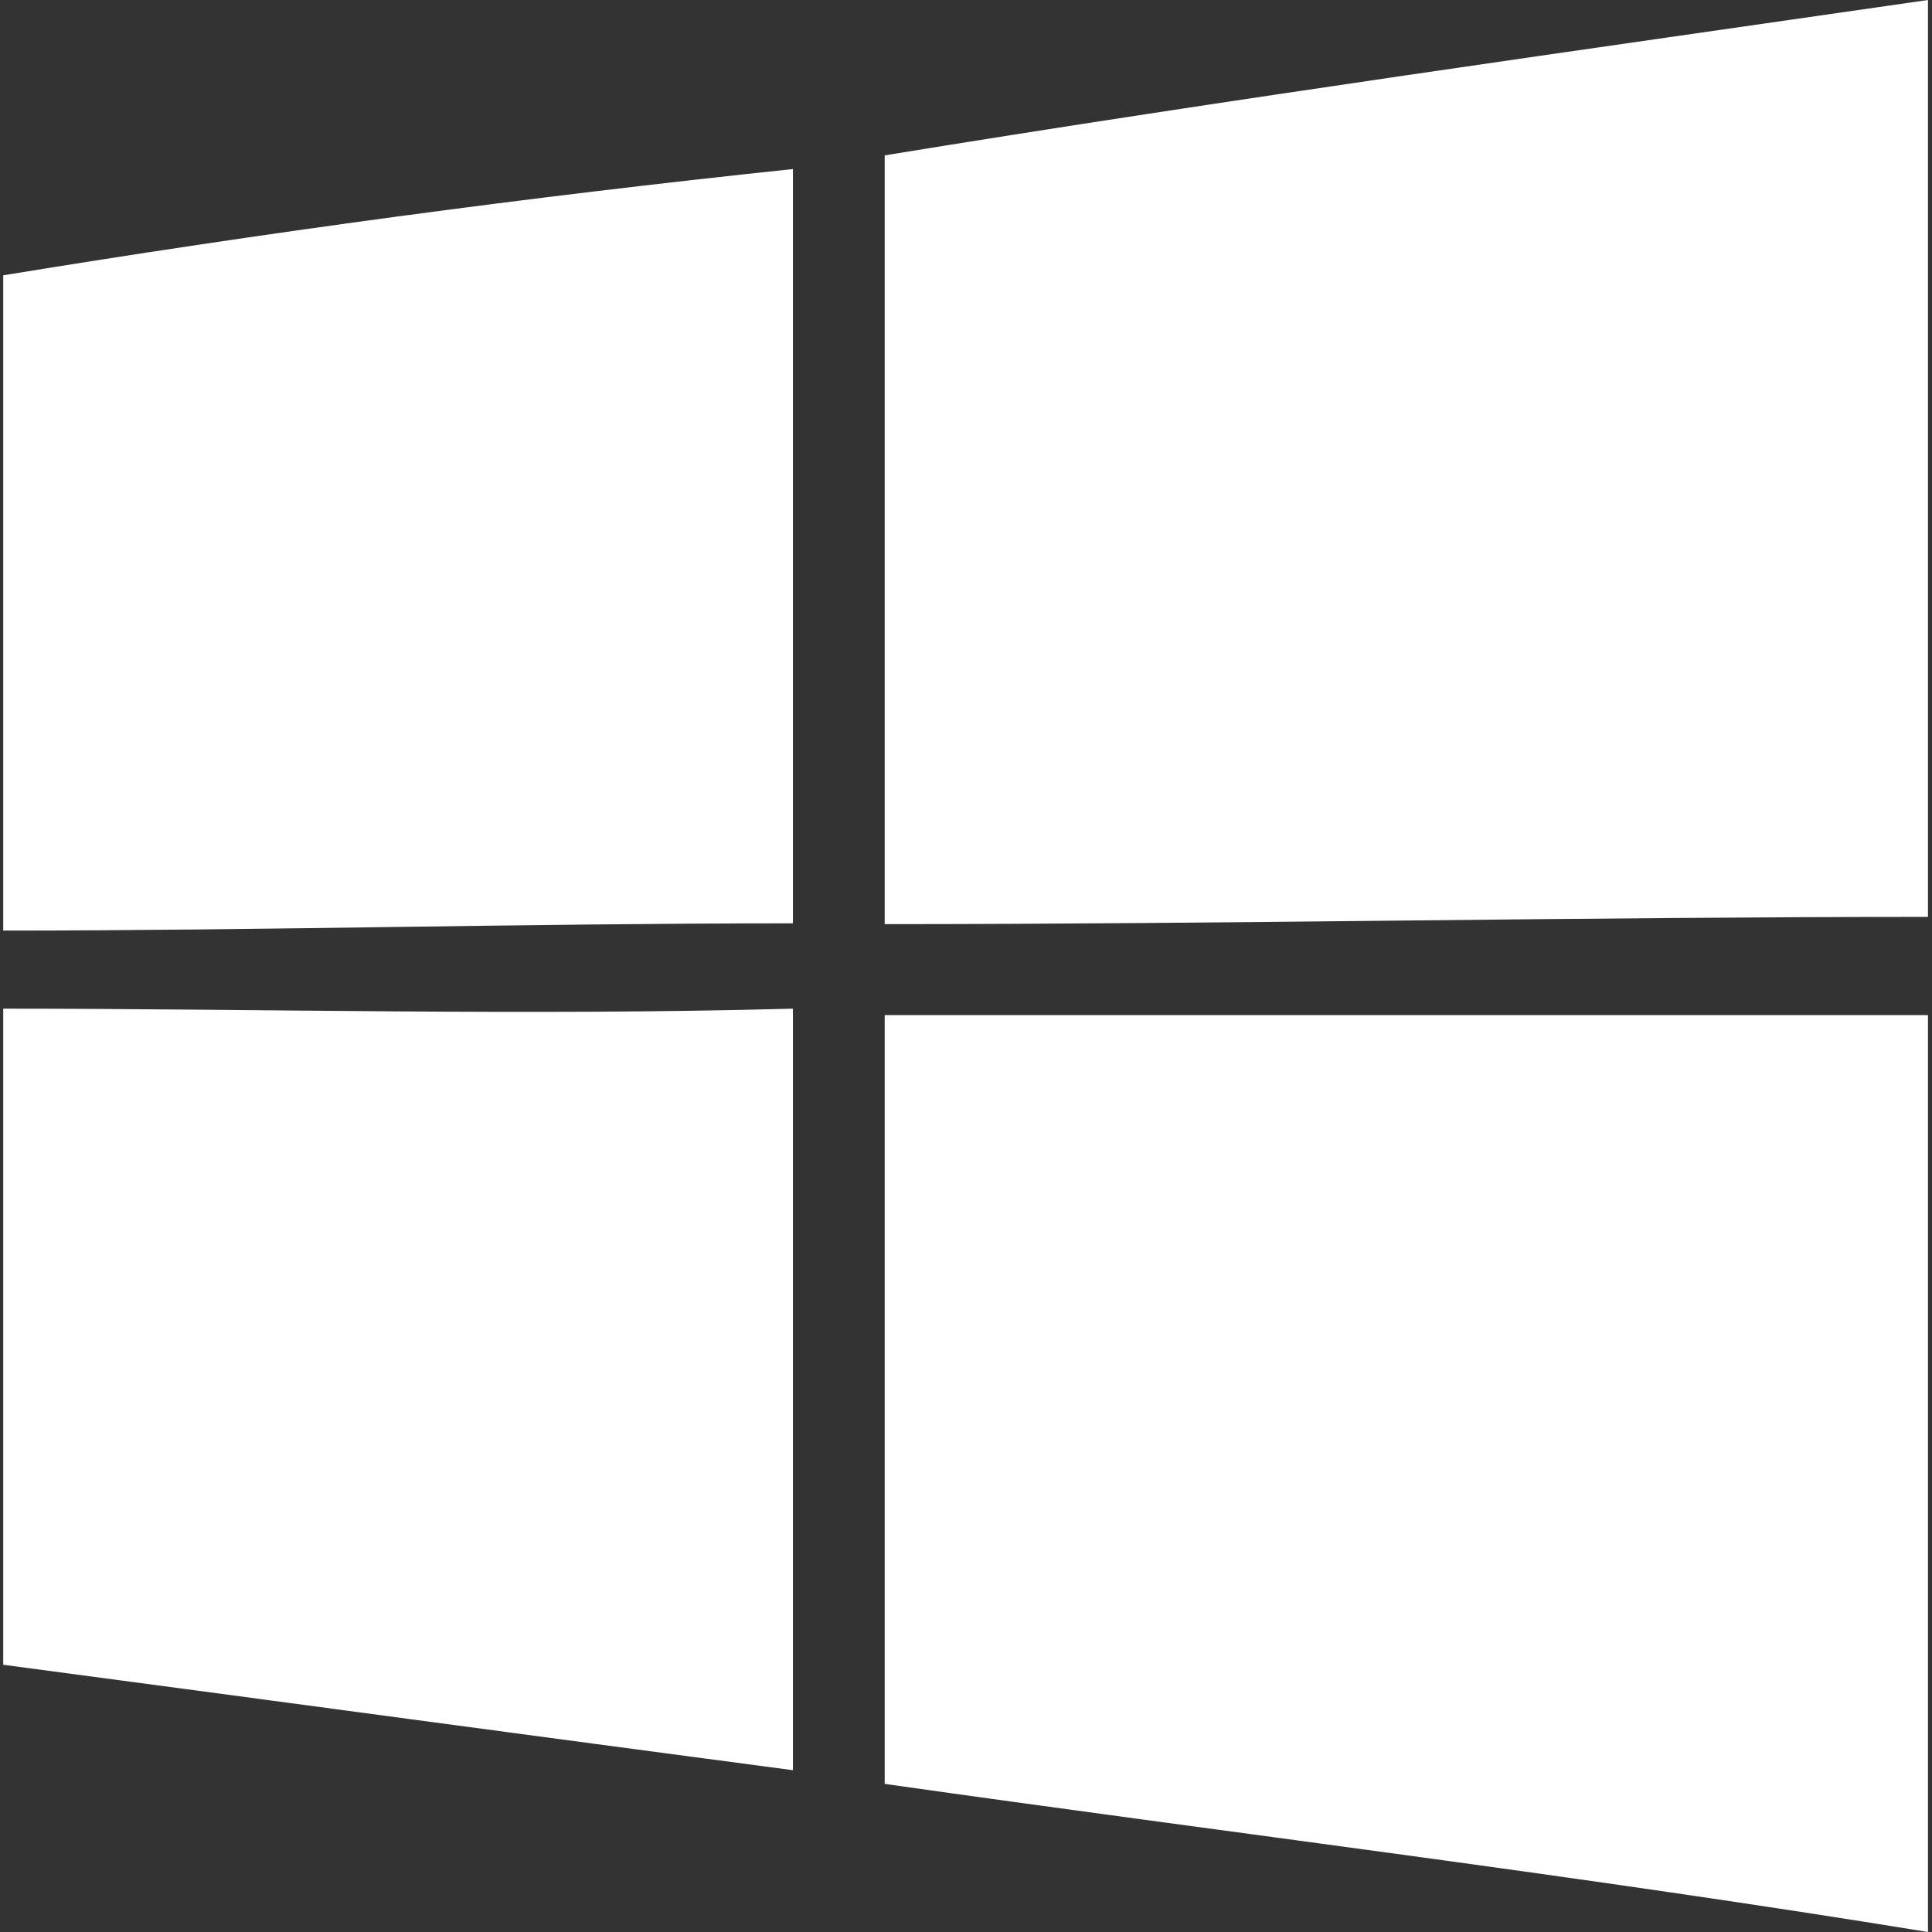 <?xml version="1.0" encoding="utf-8"?>
<!-- Generator: Adobe Illustrator 23.0.1, SVG Export Plug-In . SVG Version: 6.00 Build 0)  -->
<svg version="1.1" id="microsoft" xmlns="http://www.w3.org/2000/svg" xmlns:xlink="http://www.w3.org/1999/xlink" x="0px" y="0px"
	 viewBox="0 0 24 24" style="enable-background:new 0 0 24 24;" xml:space="preserve" fill="white">
<rect x="0" y="0" width="24" height="24" fill="#333333" stroke="none"/>
<g id="windows">
	<path id="path5" d="M10.99,1.93c4.29-0.7,8.67-1.31,12.96-1.93v0.18v11.21c-4.29,0-8.67,0.09-12.96,0.09
		C10.99,8.32,10.99,5.08,10.99,1.93L10.99,1.93L10.99,1.93z"/>
	<path id="path7" d="M0.04,3.42C3.28,2.89,6.53,2.45,9.85,2.1c0,3.15,0,6.22,0,9.37c-3.33,0-6.57,0.09-9.81,0.09V3.42L0.04,3.42
		L0.04,3.42z"/>
	<path id="path29" d="M0.04,12.53c3.24,0,6.48,0.09,9.81,0c0,3.15,0,6.31,0,9.46c-3.33-0.44-6.57-0.88-9.81-1.31V12.53z"/>
	<path id="path31" d="M10.99,12.61c4.29,0,8.67,0,12.96,0v10.86V24c-4.29-0.7-8.67-1.23-12.96-1.84
		C10.99,19.01,10.99,15.85,10.99,12.61L10.99,12.61z"/>
</g>
</svg>
